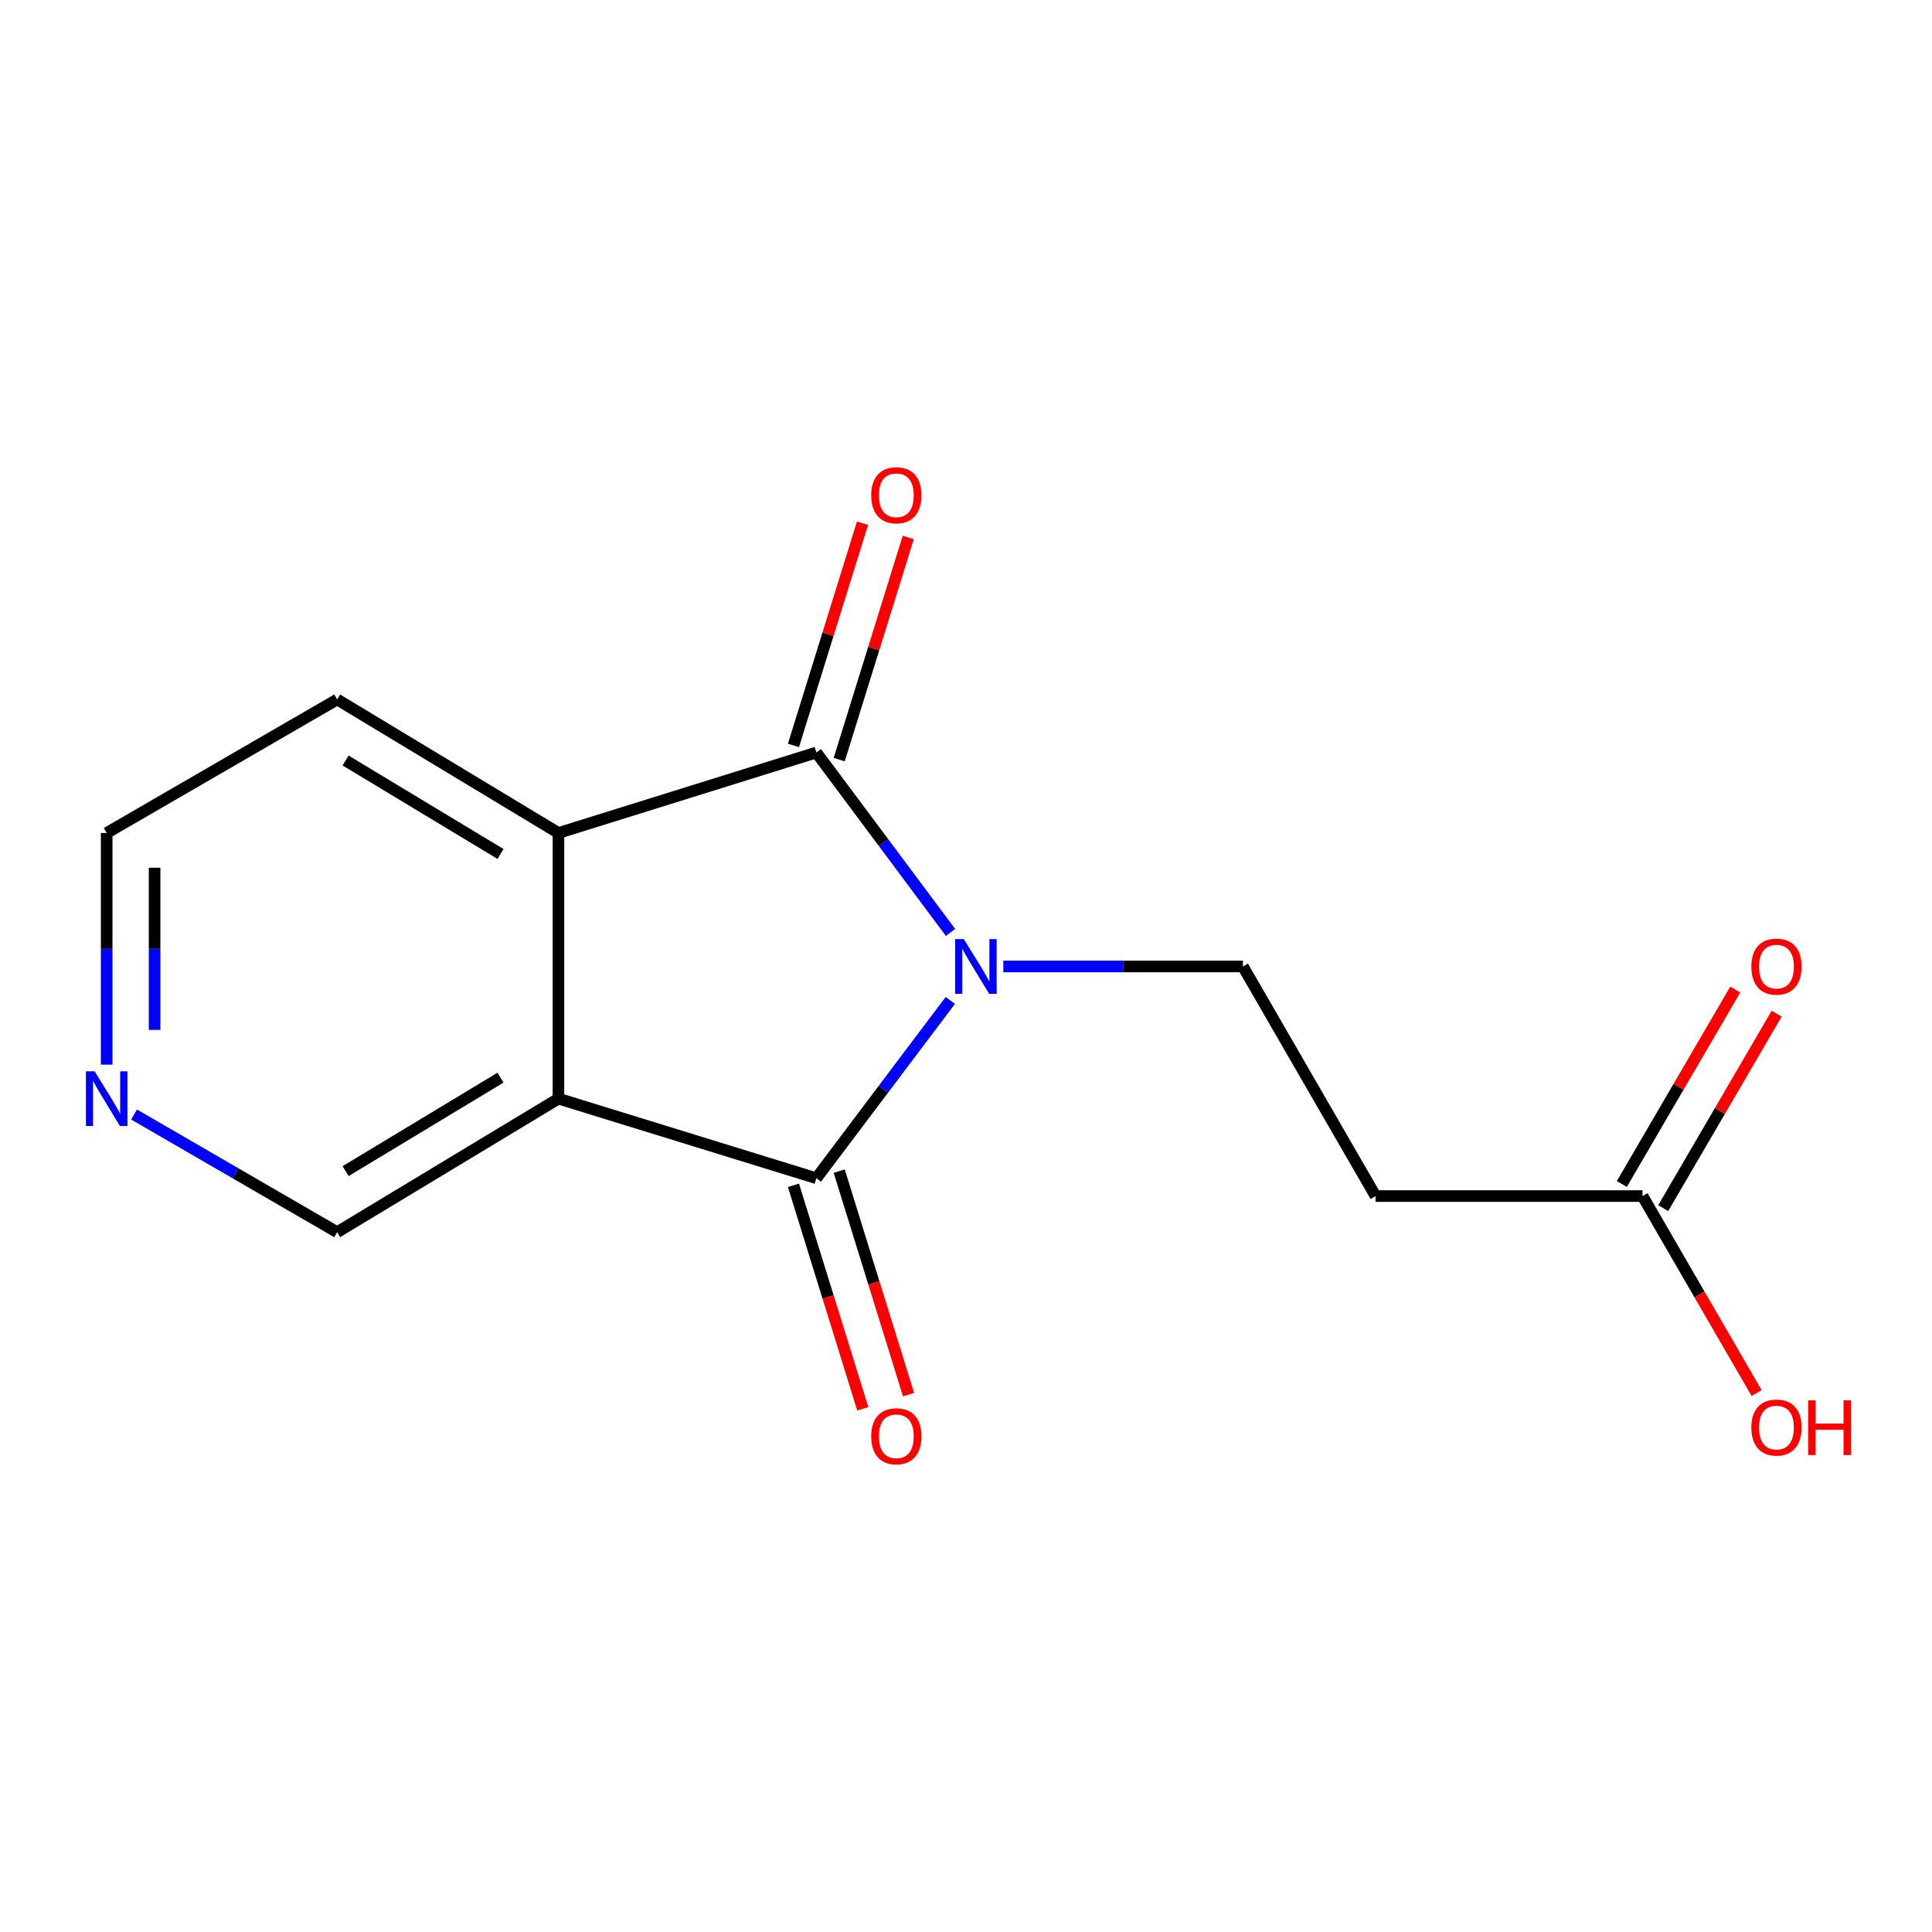 <?xml version='1.0' encoding='iso-8859-1'?>
<svg version='1.1' baseProfile='full'
              xmlns='http://www.w3.org/2000/svg'
                      xmlns:rdkit='http://www.rdkit.org/xml'
                      xmlns:xlink='http://www.w3.org/1999/xlink'
                  xml:space='preserve'
width='1000px' height='1000px' viewBox='0 0 1000 1000'>
<!-- END OF HEADER -->
<rect style='opacity:1.0;fill:#FFFFFF;stroke:none' width='1000' height='1000' x='0' y='0'> </rect>
<path class='bond-0' d='M 491.873,517.832 L 457.204,563.841' style='fill:none;fill-rule:evenodd;stroke:#0000FF;stroke-width:6px;stroke-linecap:butt;stroke-linejoin:miter;stroke-opacity:1' />
<path class='bond-0' d='M 457.204,563.841 L 422.536,609.85' style='fill:none;fill-rule:evenodd;stroke:#000000;stroke-width:6px;stroke-linecap:butt;stroke-linejoin:miter;stroke-opacity:1' />
<path class='bond-1' d='M 491.991,482.627 L 457.264,436.065' style='fill:none;fill-rule:evenodd;stroke:#0000FF;stroke-width:6px;stroke-linecap:butt;stroke-linejoin:miter;stroke-opacity:1' />
<path class='bond-1' d='M 457.264,436.065 L 422.536,389.502' style='fill:none;fill-rule:evenodd;stroke:#000000;stroke-width:6px;stroke-linecap:butt;stroke-linejoin:miter;stroke-opacity:1' />
<path class='bond-4' d='M 519.323,500.241 L 581.331,500.241' style='fill:none;fill-rule:evenodd;stroke:#0000FF;stroke-width:6px;stroke-linecap:butt;stroke-linejoin:miter;stroke-opacity:1' />
<path class='bond-4' d='M 581.331,500.241 L 643.338,500.241' style='fill:none;fill-rule:evenodd;stroke:#000000;stroke-width:6px;stroke-linecap:butt;stroke-linejoin:miter;stroke-opacity:1' />
<path class='bond-2' d='M 422.536,609.85 L 289.052,568.657' style='fill:none;fill-rule:evenodd;stroke:#000000;stroke-width:6px;stroke-linecap:butt;stroke-linejoin:miter;stroke-opacity:1' />
<path class='bond-7' d='M 410.693,613.523 L 428.63,671.358' style='fill:none;fill-rule:evenodd;stroke:#000000;stroke-width:6px;stroke-linecap:butt;stroke-linejoin:miter;stroke-opacity:1' />
<path class='bond-7' d='M 428.63,671.358 L 446.568,729.193' style='fill:none;fill-rule:evenodd;stroke:#FF0000;stroke-width:6px;stroke-linecap:butt;stroke-linejoin:miter;stroke-opacity:1' />
<path class='bond-7' d='M 434.379,606.177 L 452.316,664.012' style='fill:none;fill-rule:evenodd;stroke:#000000;stroke-width:6px;stroke-linecap:butt;stroke-linejoin:miter;stroke-opacity:1' />
<path class='bond-7' d='M 452.316,664.012 L 470.253,721.847' style='fill:none;fill-rule:evenodd;stroke:#FF0000;stroke-width:6px;stroke-linecap:butt;stroke-linejoin:miter;stroke-opacity:1' />
<path class='bond-3' d='M 422.536,389.502 L 289.052,431.15' style='fill:none;fill-rule:evenodd;stroke:#000000;stroke-width:6px;stroke-linecap:butt;stroke-linejoin:miter;stroke-opacity:1' />
<path class='bond-8' d='M 434.377,393.182 L 452.241,335.688' style='fill:none;fill-rule:evenodd;stroke:#000000;stroke-width:6px;stroke-linecap:butt;stroke-linejoin:miter;stroke-opacity:1' />
<path class='bond-8' d='M 452.241,335.688 L 470.106,278.194' style='fill:none;fill-rule:evenodd;stroke:#FF0000;stroke-width:6px;stroke-linecap:butt;stroke-linejoin:miter;stroke-opacity:1' />
<path class='bond-8' d='M 410.695,385.823 L 428.56,328.329' style='fill:none;fill-rule:evenodd;stroke:#000000;stroke-width:6px;stroke-linecap:butt;stroke-linejoin:miter;stroke-opacity:1' />
<path class='bond-8' d='M 428.56,328.329 L 446.425,270.835' style='fill:none;fill-rule:evenodd;stroke:#FF0000;stroke-width:6px;stroke-linecap:butt;stroke-linejoin:miter;stroke-opacity:1' />
<path class='bond-11' d='M 289.052,568.657 L 174.511,637.775' style='fill:none;fill-rule:evenodd;stroke:#000000;stroke-width:6px;stroke-linecap:butt;stroke-linejoin:miter;stroke-opacity:1' />
<path class='bond-11' d='M 259.058,557.792 L 178.88,606.175' style='fill:none;fill-rule:evenodd;stroke:#000000;stroke-width:6px;stroke-linecap:butt;stroke-linejoin:miter;stroke-opacity:1' />
<path class='bond-15' d='M 289.052,568.657 L 289.052,431.15' style='fill:none;fill-rule:evenodd;stroke:#000000;stroke-width:6px;stroke-linecap:butt;stroke-linejoin:miter;stroke-opacity:1' />
<path class='bond-13' d='M 289.052,431.15 L 174.511,362.045' style='fill:none;fill-rule:evenodd;stroke:#000000;stroke-width:6px;stroke-linecap:butt;stroke-linejoin:miter;stroke-opacity:1' />
<path class='bond-13' d='M 259.06,442.017 L 178.882,393.644' style='fill:none;fill-rule:evenodd;stroke:#000000;stroke-width:6px;stroke-linecap:butt;stroke-linejoin:miter;stroke-opacity:1' />
<path class='bond-5' d='M 643.338,500.241 L 711.988,619.08' style='fill:none;fill-rule:evenodd;stroke:#000000;stroke-width:6px;stroke-linecap:butt;stroke-linejoin:miter;stroke-opacity:1' />
<path class='bond-6' d='M 711.988,619.08 L 850.17,619.08' style='fill:none;fill-rule:evenodd;stroke:#000000;stroke-width:6px;stroke-linecap:butt;stroke-linejoin:miter;stroke-opacity:1' />
<path class='bond-10' d='M 860.88,625.328 L 890.234,575.008' style='fill:none;fill-rule:evenodd;stroke:#000000;stroke-width:6px;stroke-linecap:butt;stroke-linejoin:miter;stroke-opacity:1' />
<path class='bond-10' d='M 890.234,575.008 L 919.588,524.688' style='fill:none;fill-rule:evenodd;stroke:#FF0000;stroke-width:6px;stroke-linecap:butt;stroke-linejoin:miter;stroke-opacity:1' />
<path class='bond-10' d='M 839.46,612.832 L 868.814,562.513' style='fill:none;fill-rule:evenodd;stroke:#000000;stroke-width:6px;stroke-linecap:butt;stroke-linejoin:miter;stroke-opacity:1' />
<path class='bond-10' d='M 868.814,562.513 L 898.168,512.193' style='fill:none;fill-rule:evenodd;stroke:#FF0000;stroke-width:6px;stroke-linecap:butt;stroke-linejoin:miter;stroke-opacity:1' />
<path class='bond-12' d='M 850.17,619.08 L 879.685,670.058' style='fill:none;fill-rule:evenodd;stroke:#000000;stroke-width:6px;stroke-linecap:butt;stroke-linejoin:miter;stroke-opacity:1' />
<path class='bond-12' d='M 879.685,670.058 L 909.201,721.036' style='fill:none;fill-rule:evenodd;stroke:#FF0000;stroke-width:6px;stroke-linecap:butt;stroke-linejoin:miter;stroke-opacity:1' />
<path class='bond-9' d='M 69.404,576.877 L 121.957,607.326' style='fill:none;fill-rule:evenodd;stroke:#0000FF;stroke-width:6px;stroke-linecap:butt;stroke-linejoin:miter;stroke-opacity:1' />
<path class='bond-9' d='M 121.957,607.326 L 174.511,637.775' style='fill:none;fill-rule:evenodd;stroke:#000000;stroke-width:6px;stroke-linecap:butt;stroke-linejoin:miter;stroke-opacity:1' />
<path class='bond-16' d='M 55.217,551.059 L 55.217,491.105' style='fill:none;fill-rule:evenodd;stroke:#0000FF;stroke-width:6px;stroke-linecap:butt;stroke-linejoin:miter;stroke-opacity:1' />
<path class='bond-16' d='M 55.217,491.105 L 55.217,431.15' style='fill:none;fill-rule:evenodd;stroke:#000000;stroke-width:6px;stroke-linecap:butt;stroke-linejoin:miter;stroke-opacity:1' />
<path class='bond-16' d='M 80.015,533.073 L 80.015,491.105' style='fill:none;fill-rule:evenodd;stroke:#0000FF;stroke-width:6px;stroke-linecap:butt;stroke-linejoin:miter;stroke-opacity:1' />
<path class='bond-16' d='M 80.015,491.105 L 80.015,449.136' style='fill:none;fill-rule:evenodd;stroke:#000000;stroke-width:6px;stroke-linecap:butt;stroke-linejoin:miter;stroke-opacity:1' />
<path class='bond-14' d='M 174.511,362.045 L 55.217,431.15' style='fill:none;fill-rule:evenodd;stroke:#000000;stroke-width:6px;stroke-linecap:butt;stroke-linejoin:miter;stroke-opacity:1' />
<path  class='atom-0' d='M 498.868 486.081
L 508.148 501.081
Q 509.068 502.561, 510.548 505.241
Q 512.028 507.921, 512.108 508.081
L 512.108 486.081
L 515.868 486.081
L 515.868 514.401
L 511.988 514.401
L 502.028 498.001
Q 500.868 496.081, 499.628 493.881
Q 498.428 491.681, 498.068 491.001
L 498.068 514.401
L 494.388 514.401
L 494.388 486.081
L 498.868 486.081
' fill='#0000FF'/>
<path  class='atom-8' d='M 450.935 743.414
Q 450.935 736.614, 454.295 732.814
Q 457.655 729.014, 463.935 729.014
Q 470.215 729.014, 473.575 732.814
Q 476.935 736.614, 476.935 743.414
Q 476.935 750.294, 473.535 754.214
Q 470.135 758.094, 463.935 758.094
Q 457.695 758.094, 454.295 754.214
Q 450.935 750.334, 450.935 743.414
M 463.935 754.894
Q 468.255 754.894, 470.575 752.014
Q 472.935 749.094, 472.935 743.414
Q 472.935 737.854, 470.575 735.054
Q 468.255 732.214, 463.935 732.214
Q 459.615 732.214, 457.255 735.014
Q 454.935 737.814, 454.935 743.414
Q 454.935 749.134, 457.255 752.014
Q 459.615 754.894, 463.935 754.894
' fill='#FF0000'/>
<path  class='atom-9' d='M 450.935 256.346
Q 450.935 249.546, 454.295 245.746
Q 457.655 241.946, 463.935 241.946
Q 470.215 241.946, 473.575 245.746
Q 476.935 249.546, 476.935 256.346
Q 476.935 263.226, 473.535 267.146
Q 470.135 271.026, 463.935 271.026
Q 457.695 271.026, 454.295 267.146
Q 450.935 263.266, 450.935 256.346
M 463.935 267.826
Q 468.255 267.826, 470.575 264.946
Q 472.935 262.026, 472.935 256.346
Q 472.935 250.786, 470.575 247.986
Q 468.255 245.146, 463.935 245.146
Q 459.615 245.146, 457.255 247.946
Q 454.935 250.746, 454.935 256.346
Q 454.935 262.066, 457.255 264.946
Q 459.615 267.826, 463.935 267.826
' fill='#FF0000'/>
<path  class='atom-10' d='M 48.957 554.497
L 58.237 569.497
Q 59.157 570.977, 60.637 573.657
Q 62.117 576.337, 62.197 576.497
L 62.197 554.497
L 65.957 554.497
L 65.957 582.817
L 62.077 582.817
L 52.117 566.417
Q 50.957 564.497, 49.717 562.297
Q 48.517 560.097, 48.157 559.417
L 48.157 582.817
L 44.477 582.817
L 44.477 554.497
L 48.957 554.497
' fill='#0000FF'/>
<path  class='atom-11' d='M 906.495 500.321
Q 906.495 493.521, 909.855 489.721
Q 913.215 485.921, 919.495 485.921
Q 925.775 485.921, 929.135 489.721
Q 932.495 493.521, 932.495 500.321
Q 932.495 507.201, 929.095 511.121
Q 925.695 515.001, 919.495 515.001
Q 913.255 515.001, 909.855 511.121
Q 906.495 507.241, 906.495 500.321
M 919.495 511.801
Q 923.815 511.801, 926.135 508.921
Q 928.495 506.001, 928.495 500.321
Q 928.495 494.761, 926.135 491.961
Q 923.815 489.121, 919.495 489.121
Q 915.175 489.121, 912.815 491.921
Q 910.495 494.721, 910.495 500.321
Q 910.495 506.041, 912.815 508.921
Q 915.175 511.801, 919.495 511.801
' fill='#FF0000'/>
<path  class='atom-13' d='M 906.495 738.895
Q 906.495 732.095, 909.855 728.295
Q 913.215 724.495, 919.495 724.495
Q 925.775 724.495, 929.135 728.295
Q 932.495 732.095, 932.495 738.895
Q 932.495 745.775, 929.095 749.695
Q 925.695 753.575, 919.495 753.575
Q 913.255 753.575, 909.855 749.695
Q 906.495 745.815, 906.495 738.895
M 919.495 750.375
Q 923.815 750.375, 926.135 747.495
Q 928.495 744.575, 928.495 738.895
Q 928.495 733.335, 926.135 730.535
Q 923.815 727.695, 919.495 727.695
Q 915.175 727.695, 912.815 730.495
Q 910.495 733.295, 910.495 738.895
Q 910.495 744.615, 912.815 747.495
Q 915.175 750.375, 919.495 750.375
' fill='#FF0000'/>
<path  class='atom-13' d='M 935.895 724.815
L 939.735 724.815
L 939.735 736.855
L 954.215 736.855
L 954.215 724.815
L 958.055 724.815
L 958.055 753.135
L 954.215 753.135
L 954.215 740.055
L 939.735 740.055
L 939.735 753.135
L 935.895 753.135
L 935.895 724.815
' fill='#FF0000'/>
</svg>
